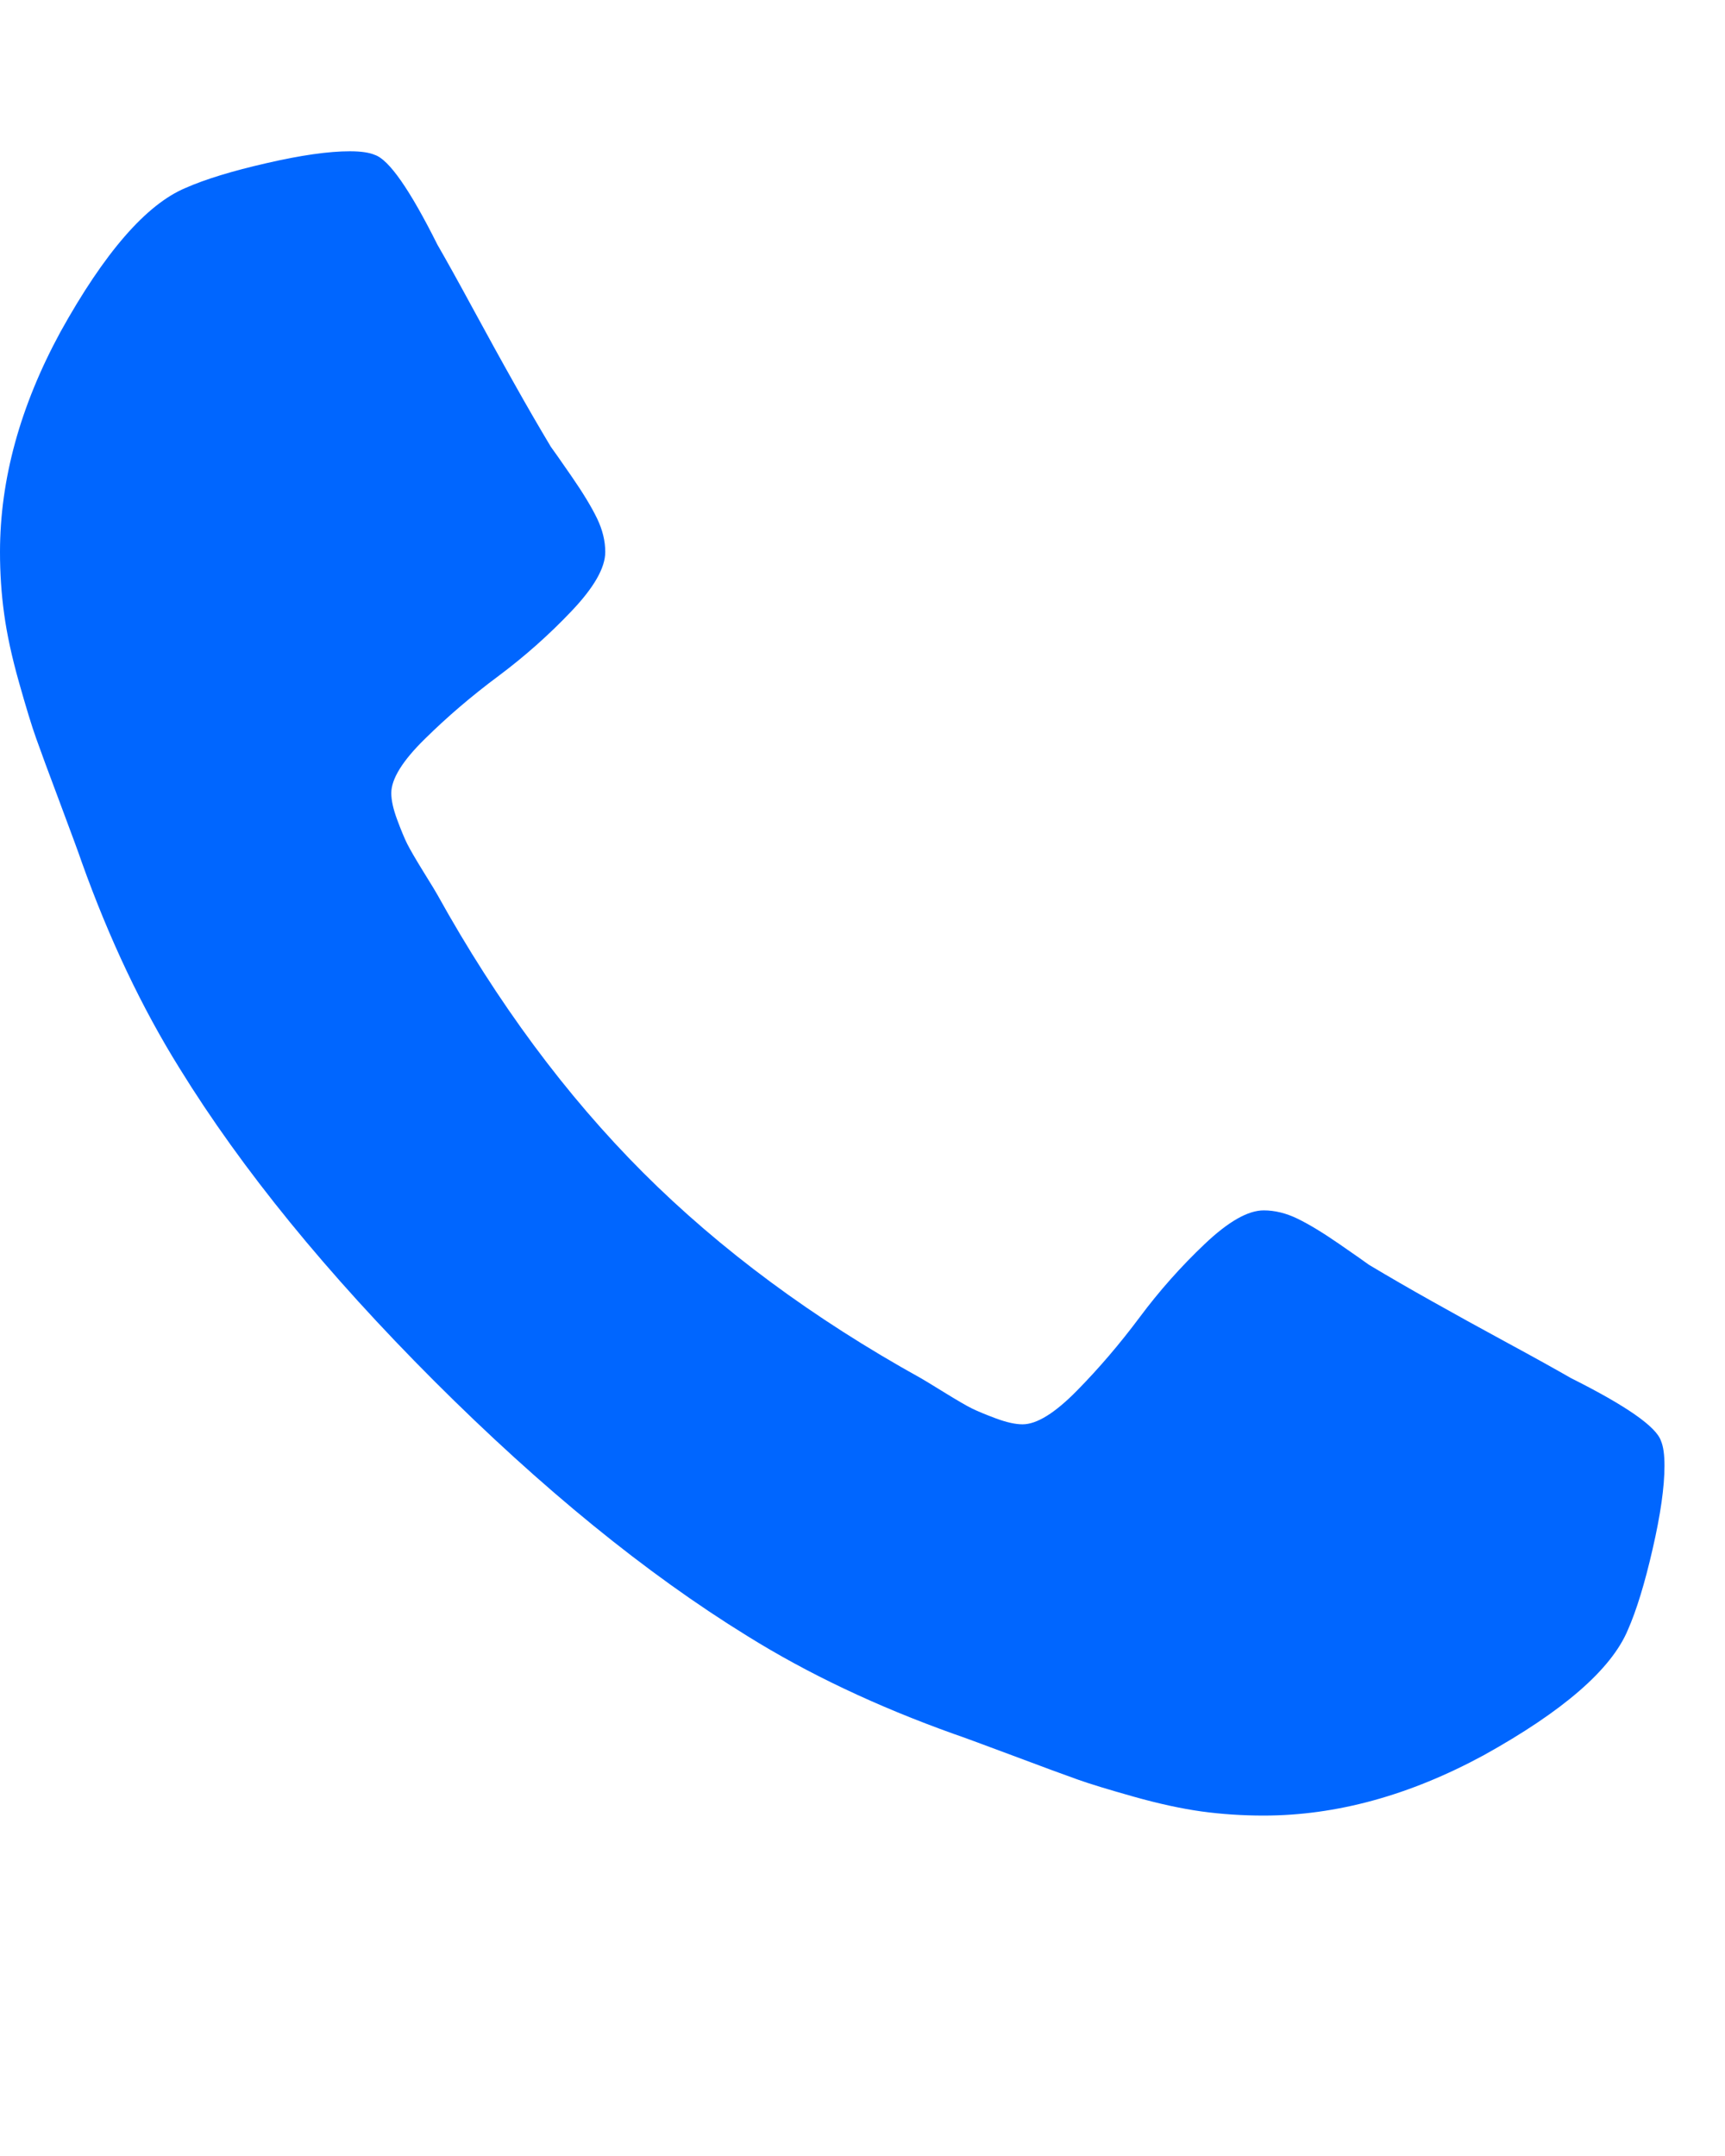 <svg width="24" height="30" viewBox="0 0 24 30" fill="none" xmlns="http://www.w3.org/2000/svg">
<g id="Icon" clip-path="url(#clip0_702_1900)">
<path id="Vector" d="M23.158 20.395C23.158 20.691 23.103 21.077 22.993 21.554C22.884 22.031 22.769 22.407 22.648 22.681C22.418 23.229 21.749 23.81 20.642 24.424C19.611 24.983 18.591 25.263 17.582 25.263C17.286 25.263 16.998 25.244 16.719 25.206C16.439 25.167 16.124 25.099 15.773 25C15.422 24.901 15.162 24.822 14.992 24.761C14.822 24.701 14.518 24.589 14.079 24.424C13.64 24.26 13.372 24.161 13.273 24.128C12.198 23.744 11.239 23.289 10.395 22.763C8.991 21.897 7.541 20.715 6.044 19.219C4.548 17.722 3.366 16.272 2.5 14.868C1.974 14.024 1.519 13.065 1.135 11.99C1.102 11.891 1.003 11.623 0.839 11.184C0.674 10.745 0.562 10.441 0.502 10.271C0.441 10.101 0.362 9.841 0.263 9.49C0.164 9.139 0.096 8.824 0.058 8.544C0.019 8.265 0 7.977 0 7.681C0 6.672 0.28 5.652 0.839 4.622C1.453 3.514 2.034 2.845 2.582 2.615C2.856 2.494 3.232 2.379 3.709 2.27C4.186 2.16 4.572 2.105 4.868 2.105C5.022 2.105 5.137 2.122 5.214 2.155C5.411 2.22 5.702 2.637 6.086 3.405C6.206 3.613 6.371 3.909 6.579 4.293C6.787 4.676 6.979 5.025 7.155 5.337C7.33 5.65 7.5 5.943 7.664 6.217C7.697 6.261 7.793 6.398 7.952 6.628C8.111 6.858 8.229 7.053 8.306 7.212C8.383 7.371 8.421 7.527 8.421 7.681C8.421 7.9 8.265 8.174 7.952 8.503C7.64 8.832 7.3 9.134 6.933 9.408C6.565 9.682 6.225 9.972 5.913 10.28C5.6 10.586 5.444 10.839 5.444 11.036C5.444 11.135 5.471 11.258 5.526 11.406C5.581 11.554 5.628 11.667 5.666 11.743C5.705 11.82 5.781 11.952 5.896 12.138C6.012 12.325 6.075 12.429 6.086 12.451C6.919 13.953 7.873 15.241 8.947 16.316C10.022 17.39 11.31 18.344 12.812 19.177C12.834 19.189 12.939 19.252 13.125 19.367C13.311 19.482 13.443 19.559 13.52 19.597C13.597 19.635 13.709 19.682 13.857 19.737C14.005 19.792 14.128 19.819 14.227 19.819C14.424 19.819 14.677 19.663 14.984 19.35C15.291 19.038 15.581 18.698 15.855 18.331C16.129 17.963 16.431 17.623 16.76 17.311C17.089 16.998 17.363 16.842 17.582 16.842C17.736 16.842 17.892 16.88 18.051 16.957C18.21 17.034 18.405 17.152 18.635 17.311C18.865 17.47 19.002 17.566 19.046 17.599C19.32 17.763 19.613 17.933 19.926 18.108C20.238 18.284 20.587 18.476 20.97 18.684C21.354 18.892 21.65 19.057 21.859 19.177C22.626 19.561 23.043 19.852 23.109 20.049C23.142 20.126 23.158 20.241 23.158 20.395Z" fill="#0066FF"/>
</g>
<defs>
<clipPath id="clip0_702_1900">
<rect width="23.158" height="29.474" fill="white" transform="matrix(1 0 0 -1 0 29.474)"/>
</clipPath>
</defs>
</svg>
